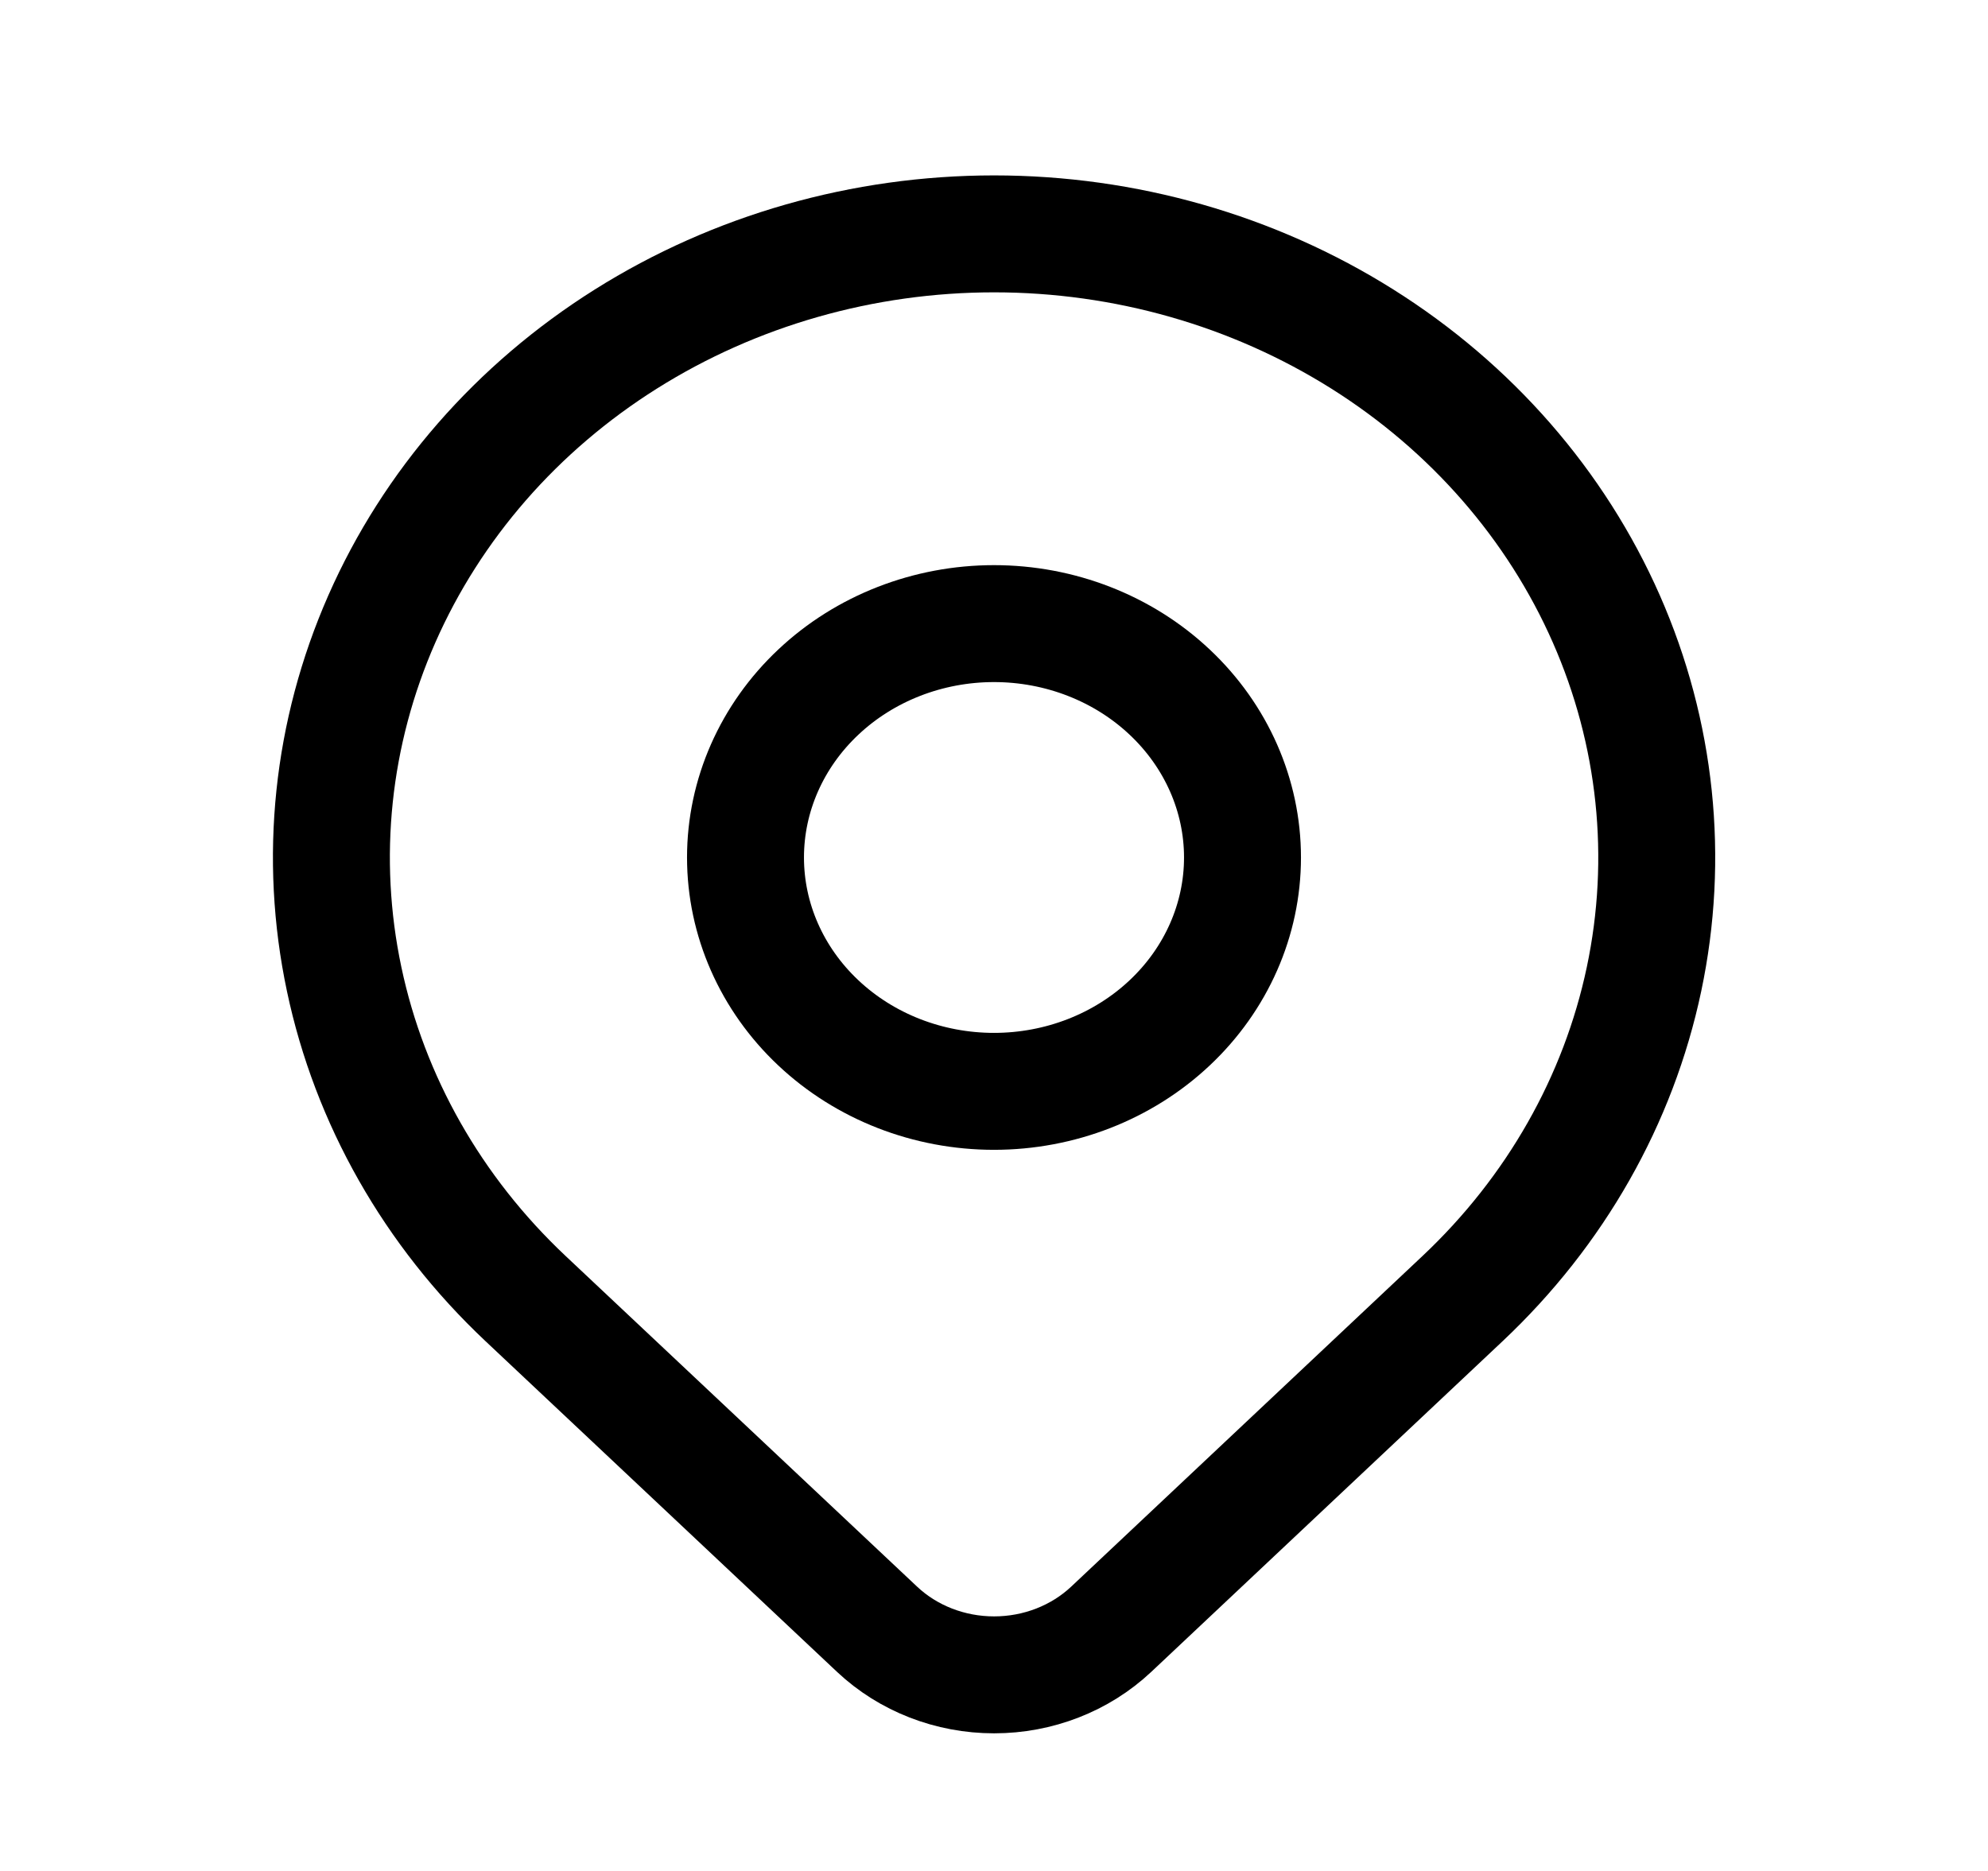 <svg width="34" height="32" viewBox="0 0 34 32" fill="none" xmlns="http://www.w3.org/2000/svg">
<g clip-path="url(#clip0_1368_803)">
<path d="M12.75 14.666C12.75 15.727 13.198 16.744 13.995 17.494C14.792 18.245 15.873 18.666 17 18.666C18.127 18.666 19.208 18.245 20.005 17.494C20.802 16.744 21.25 15.727 21.25 14.666C21.25 13.605 20.802 12.588 20.005 11.838C19.208 11.087 18.127 10.666 17 10.666C15.873 10.666 14.792 11.087 13.995 11.838C13.198 12.588 12.75 13.605 12.75 14.666Z" stroke="black" stroke-width="2" stroke-linecap="round" stroke-linejoin="round"/>
<path d="M25.015 22.209L19.005 27.866C18.473 28.366 17.753 28.646 17.002 28.646C16.251 28.646 15.531 28.366 15 27.866L8.987 22.209C7.402 20.717 6.323 18.817 5.886 16.747C5.448 14.678 5.673 12.534 6.531 10.585C7.389 8.636 8.841 6.97 10.705 5.798C12.569 4.626 14.76 4 17.001 4C19.243 4 21.434 4.626 23.298 5.798C25.162 6.97 26.614 8.636 27.472 10.585C28.33 12.534 28.554 14.678 28.117 16.747C27.68 18.817 26.6 20.717 25.015 22.209Z" stroke="black" stroke-width="2" stroke-linecap="round" stroke-linejoin="round"/>
</g>
<defs>
<clipPath id="clip0_1368_803">
<rect width="34" height="32" fill="white"/>
</clipPath>
</defs>
</svg>
